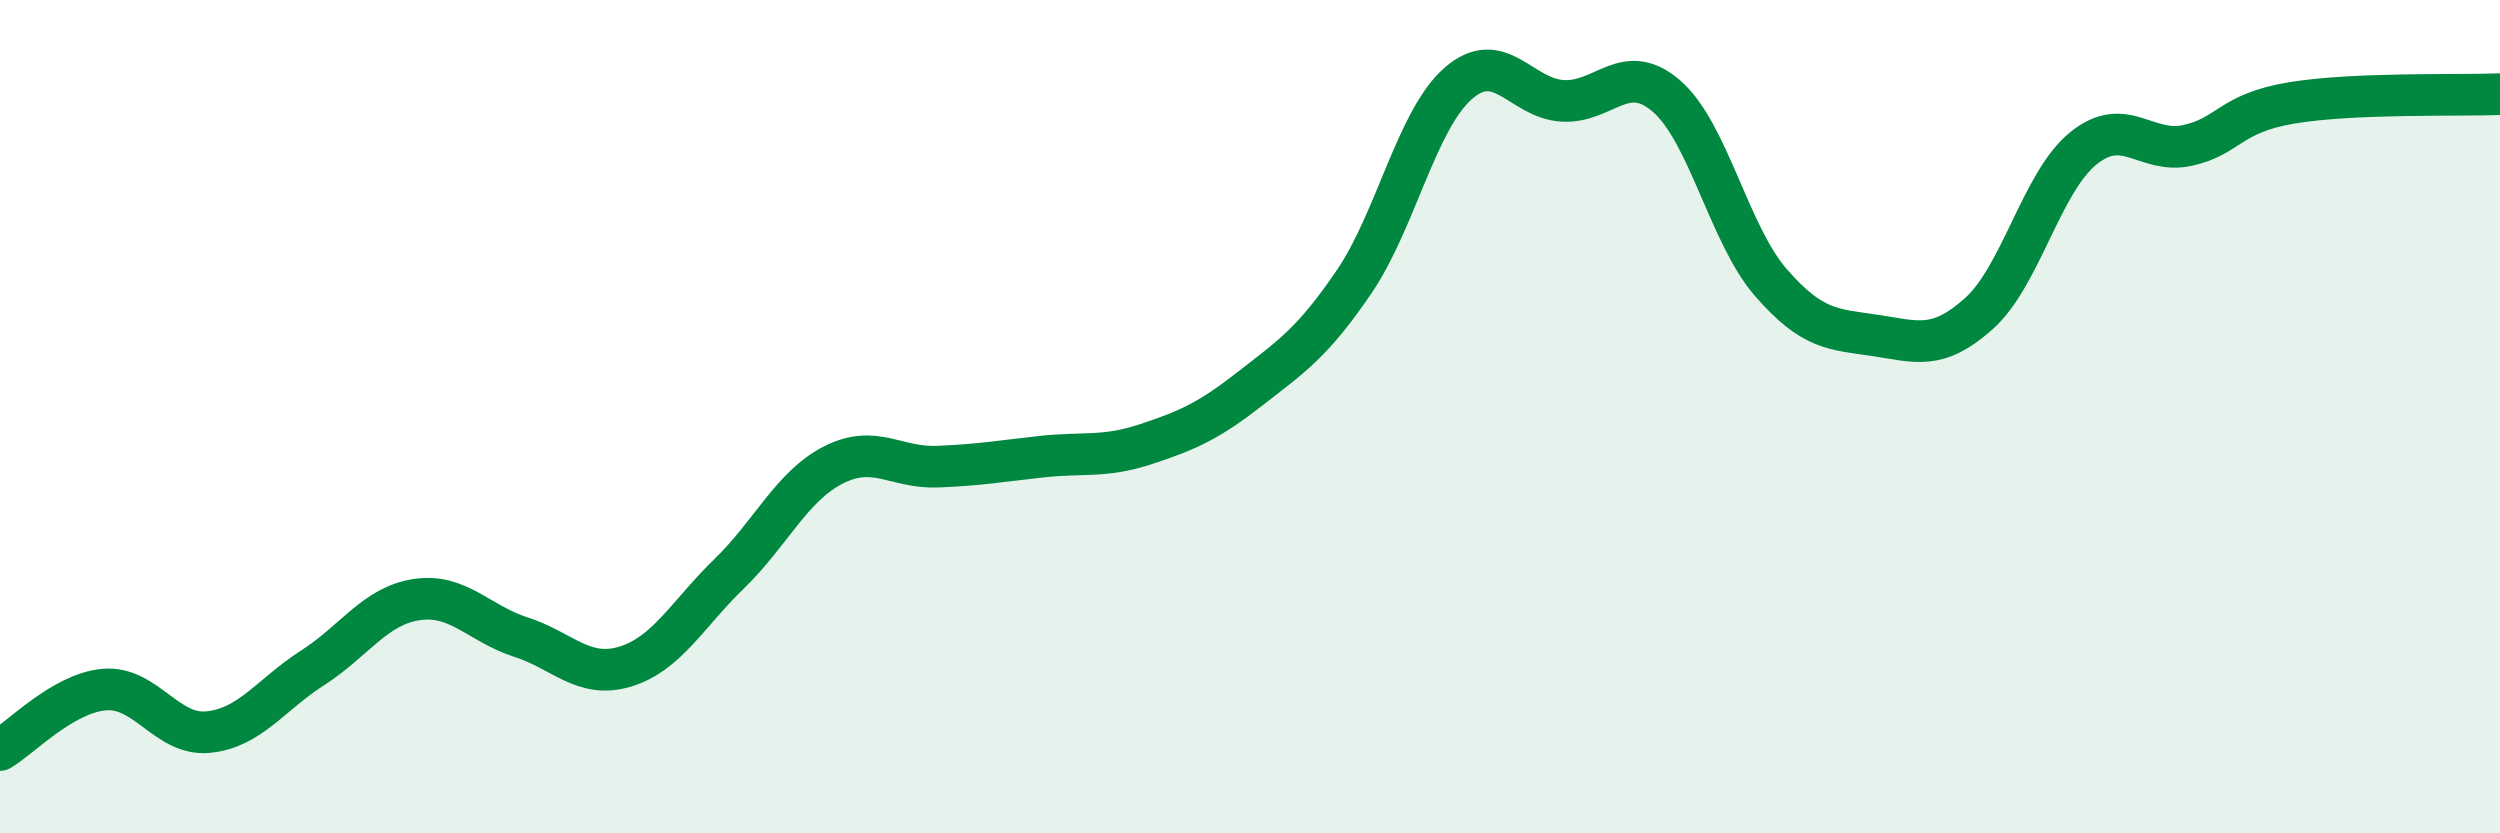 
    <svg width="60" height="20" viewBox="0 0 60 20" xmlns="http://www.w3.org/2000/svg">
      <path
        d="M 0,18 C 0.5,17.71 1.5,16.64 2.5,16.55 C 3.5,16.46 4,17.67 5,17.57 C 6,17.47 6.5,16.67 7.5,16.03 C 8.5,15.39 9,14.54 10,14.39 C 11,14.24 11.5,14.97 12.5,15.29 C 13.5,15.61 14,16.3 15,16 C 16,15.7 16.5,14.74 17.5,13.77 C 18.5,12.8 19,11.67 20,11.16 C 21,10.65 21.5,11.24 22.5,11.2 C 23.5,11.16 24,11.07 25,10.96 C 26,10.85 26.5,10.99 27.5,10.66 C 28.5,10.33 29,10.11 30,9.33 C 31,8.55 31.5,8.23 32.5,6.76 C 33.5,5.29 34,2.87 35,2 C 36,1.13 36.5,2.36 37.5,2.42 C 38.5,2.48 39,1.44 40,2.31 C 41,3.18 41.5,5.63 42.5,6.78 C 43.5,7.93 44,7.9 45,8.05 C 46,8.2 46.5,8.42 47.5,7.52 C 48.5,6.62 49,4.37 50,3.56 C 51,2.75 51.5,3.71 52.5,3.49 C 53.5,3.27 53.5,2.72 55,2.47 C 56.5,2.22 59,2.3 60,2.26L60 20L0 20Z"
        fill="#008740"
        opacity="0.1"
        stroke-linecap="round"
        stroke-linejoin="round"
      />
      <path
        d="M 0,18 C 0.5,17.71 1.5,16.64 2.5,16.55 C 3.5,16.46 4,17.67 5,17.57 C 6,17.47 6.5,16.67 7.5,16.03 C 8.5,15.39 9,14.54 10,14.39 C 11,14.24 11.5,14.97 12.5,15.29 C 13.5,15.61 14,16.3 15,16 C 16,15.7 16.5,14.74 17.5,13.77 C 18.5,12.8 19,11.67 20,11.16 C 21,10.65 21.5,11.24 22.5,11.2 C 23.5,11.16 24,11.07 25,10.96 C 26,10.85 26.5,10.99 27.5,10.66 C 28.5,10.33 29,10.11 30,9.33 C 31,8.55 31.5,8.23 32.5,6.76 C 33.5,5.29 34,2.87 35,2 C 36,1.13 36.5,2.36 37.5,2.42 C 38.5,2.48 39,1.44 40,2.31 C 41,3.18 41.5,5.63 42.5,6.78 C 43.5,7.93 44,7.9 45,8.05 C 46,8.2 46.5,8.42 47.5,7.52 C 48.5,6.62 49,4.37 50,3.56 C 51,2.75 51.5,3.71 52.5,3.49 C 53.5,3.27 53.5,2.72 55,2.47 C 56.5,2.22 59,2.3 60,2.26"
        stroke="#008740"
        stroke-width="1"
        fill="none"
        stroke-linecap="round"
        stroke-linejoin="round"
      />
    </svg>
  